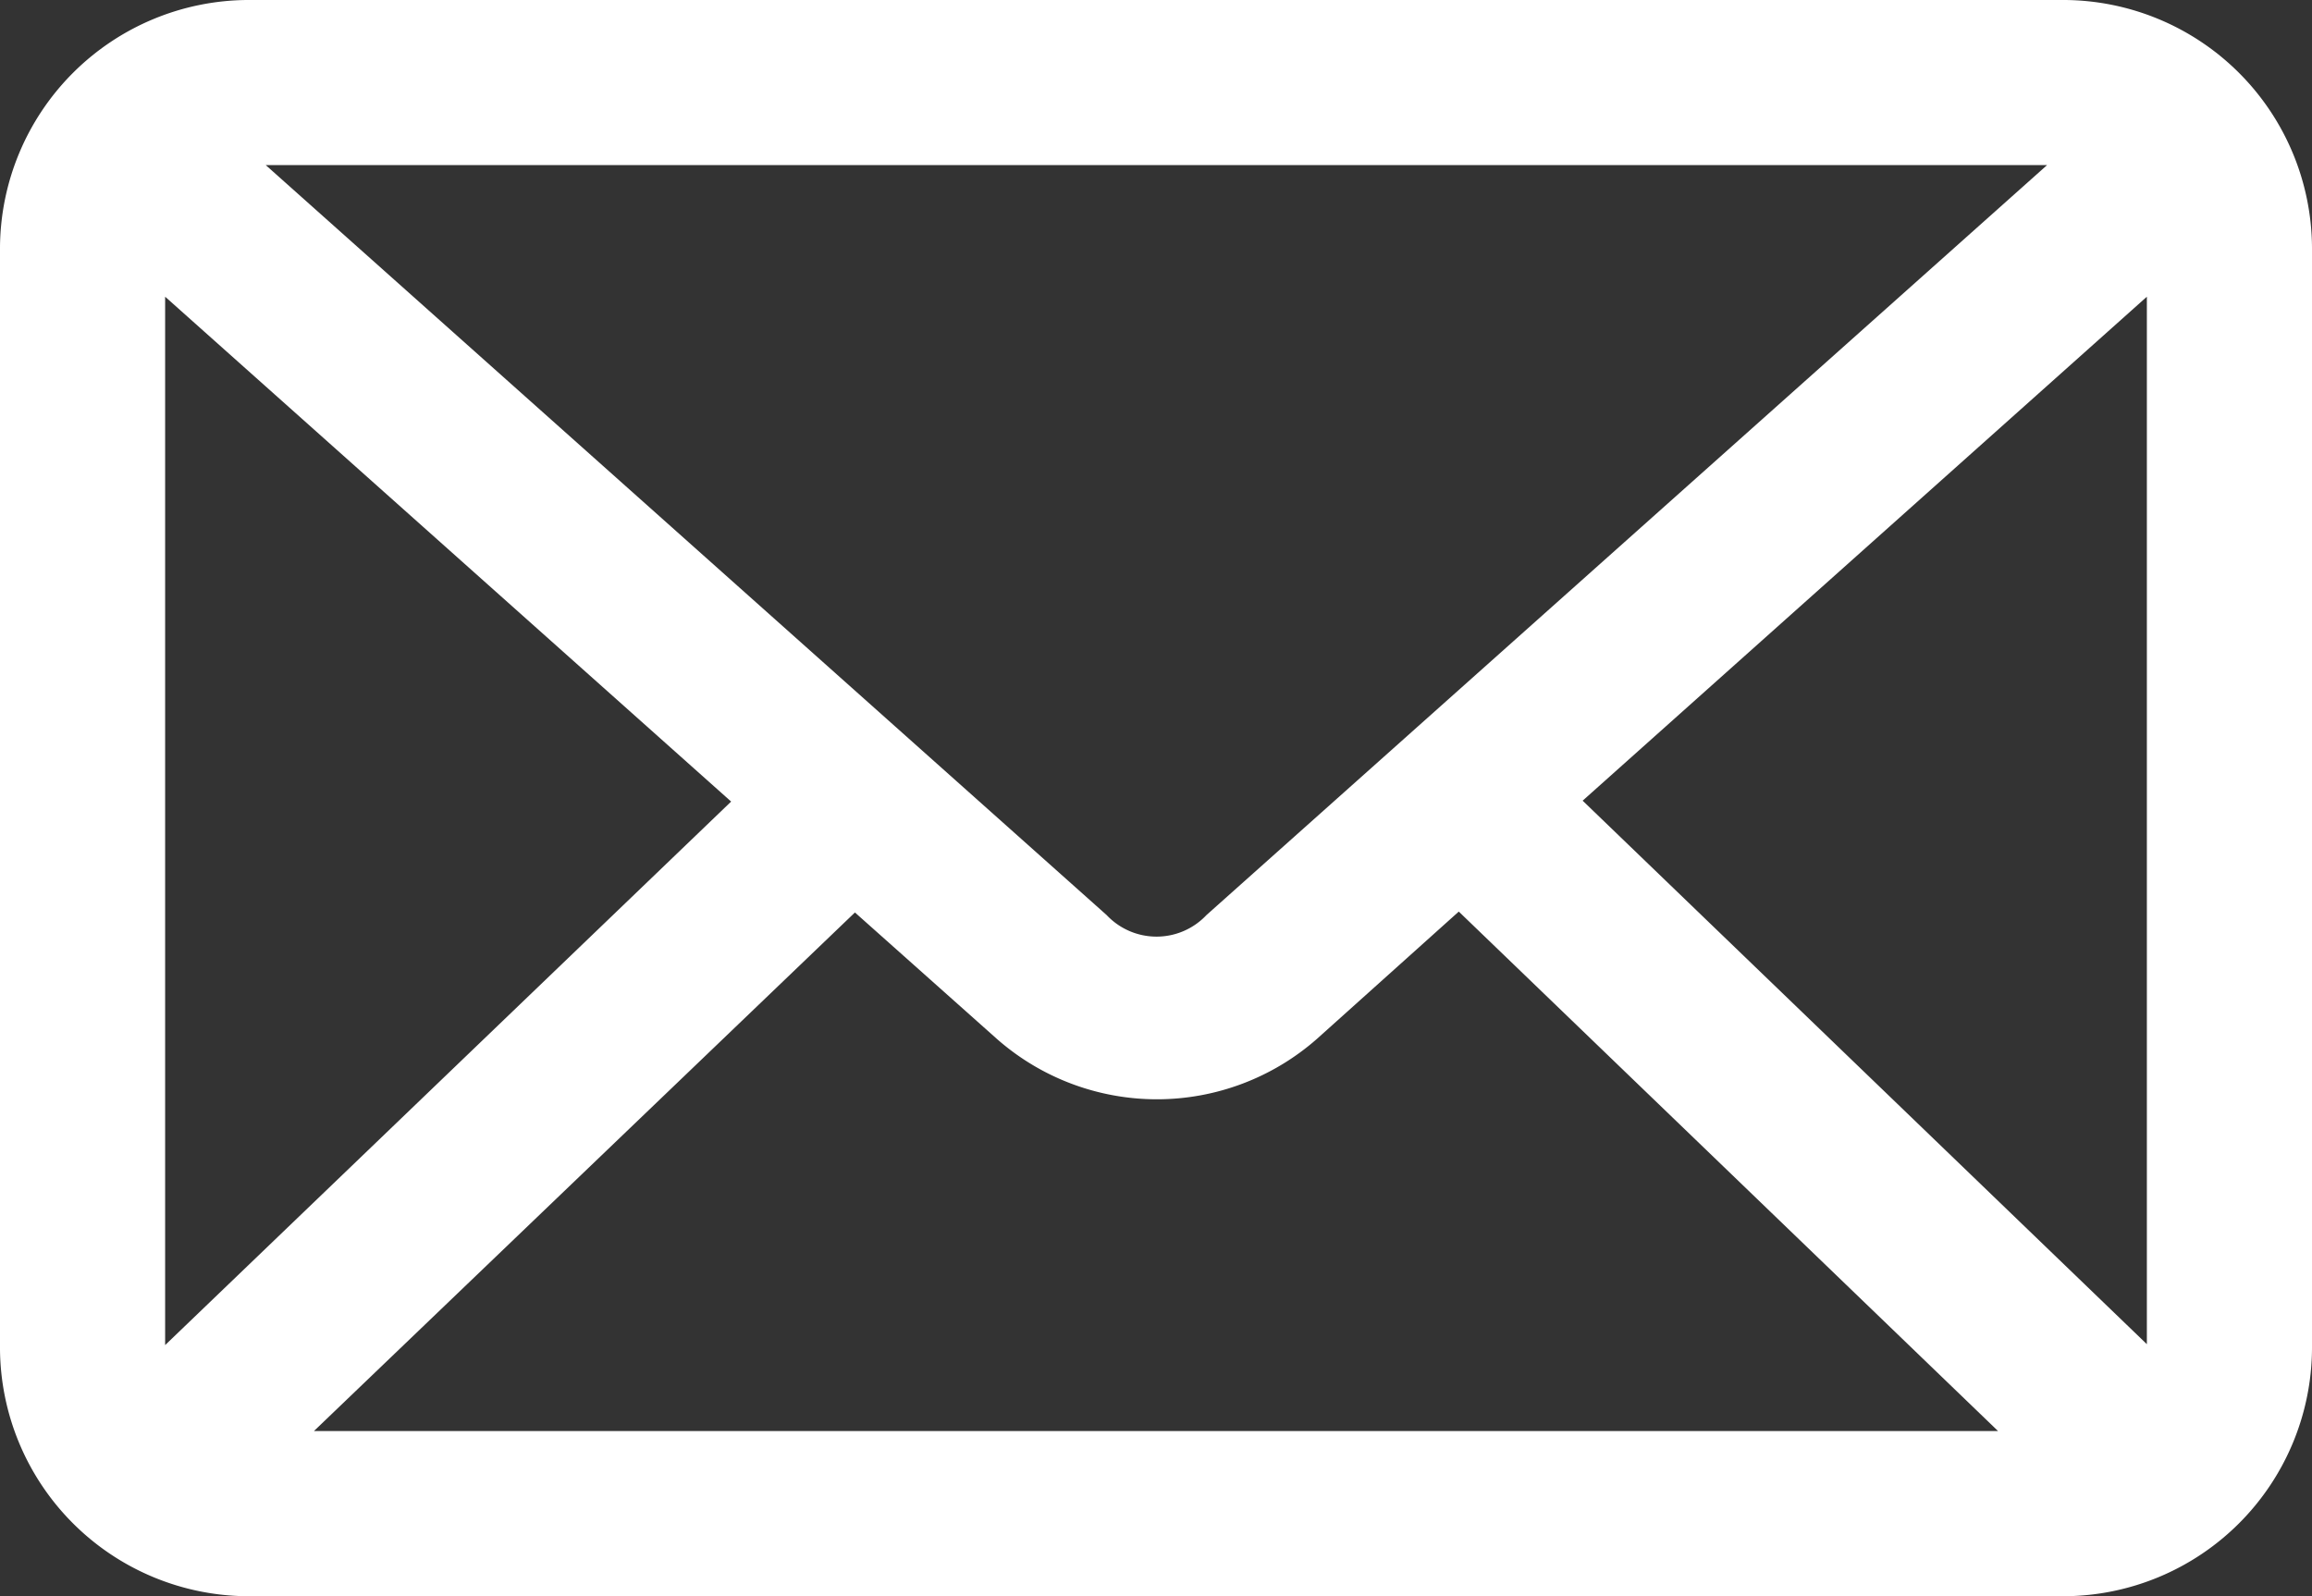 <svg xmlns="http://www.w3.org/2000/svg" width="33.728" height="23.288" viewBox="0 0 33.728 23.288">
  <rect x="0" y="0" width="33.728" height="23.288" fill="#333333" stroke="none"/>
  <g id="Group_205" data-name="Group 205" transform="translate(-8 -21)">
    <path id="Path_388" data-name="Path 388" d="M11.614,21A3.633,3.633,0,0,0,8,24.614V40.675a3.633,3.633,0,0,0,3.614,3.614h26.5a3.633,3.633,0,0,0,3.614-3.614V24.614A3.633,3.633,0,0,0,38.114,21Zm.263,2.409H37.863L25.6,34.351a1,1,0,0,1-1.456,0Zm-1.468,1.92,8.257,7.366-8.257,7.93Zm28.91,0V40.612l-8.231-7.93ZM29.281,34.3l7.867,7.579H12.58l7.892-7.566,2.071,1.845a3.533,3.533,0,0,0,4.668,0Z" transform="translate(0 0)" fill="#fff"/>
  </g>
</svg>
